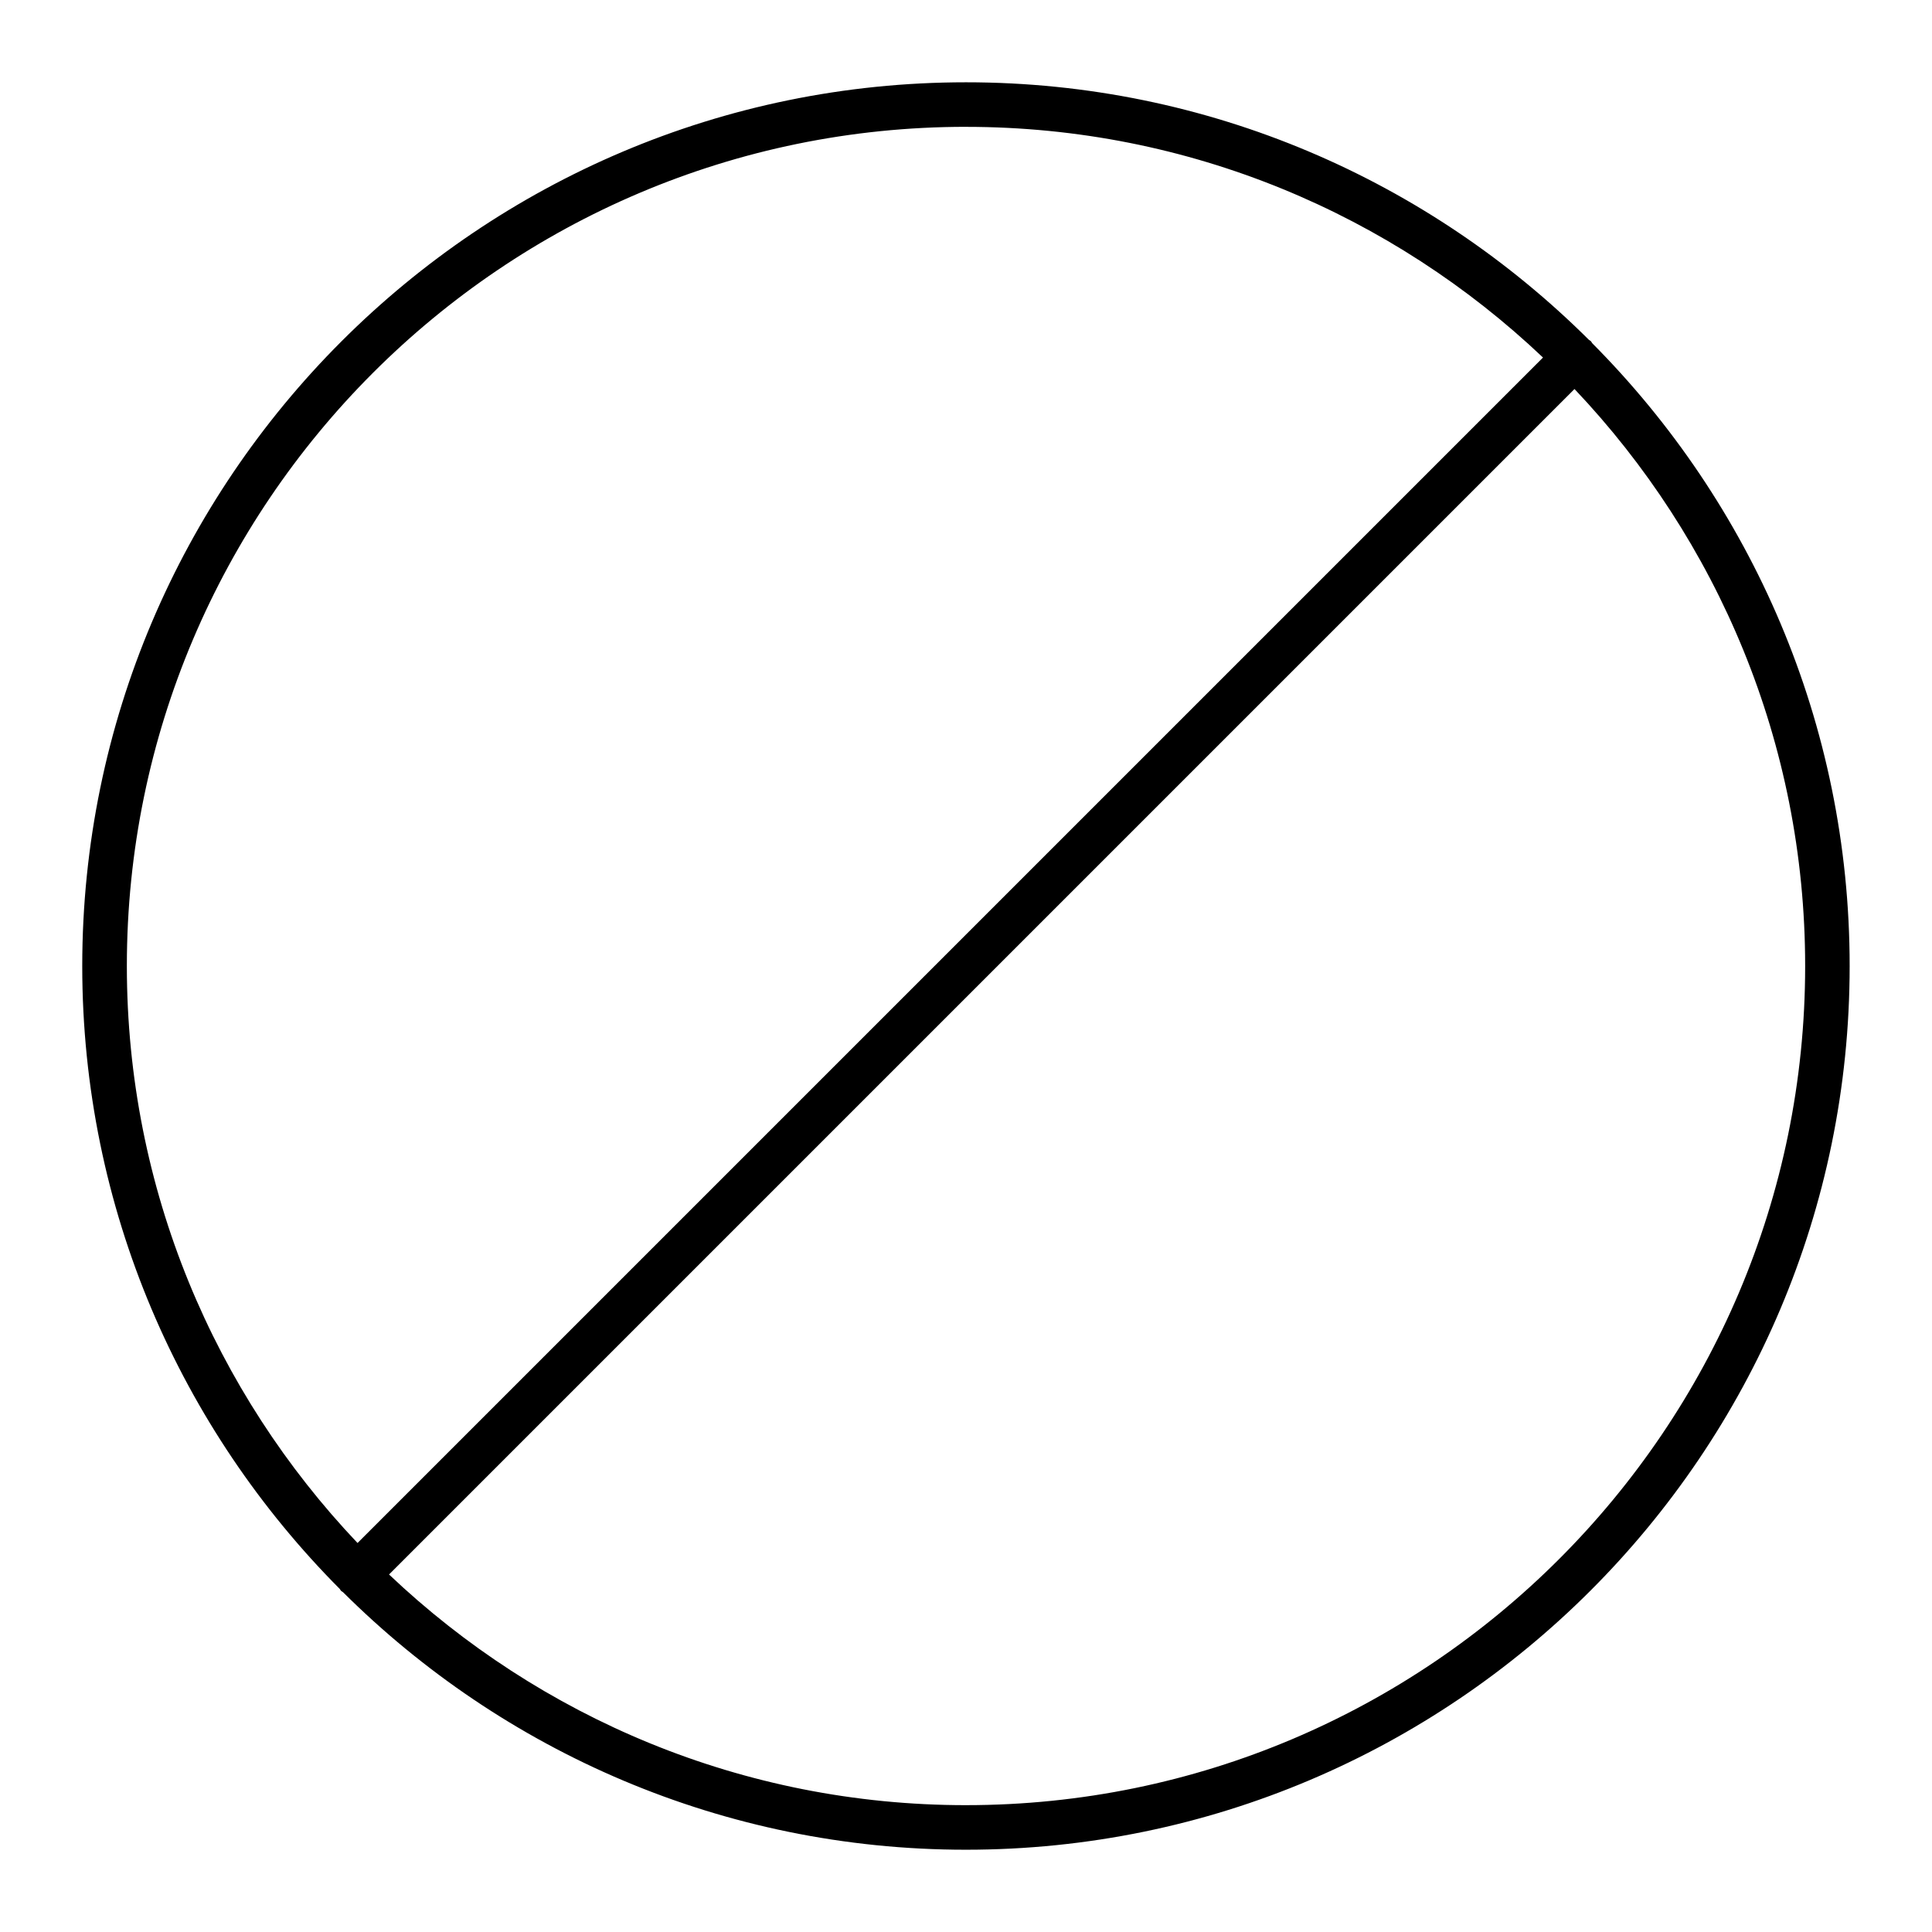 <?xml version="1.0" encoding="UTF-8"?>
<!-- Uploaded to: ICON Repo, www.iconrepo.com, Generator: ICON Repo Mixer Tools -->
<svg fill="#000000" width="800px" height="800px" version="1.1" viewBox="144 144 512 512" xmlns="http://www.w3.org/2000/svg">
 <path d="m565.93 234.91c-0.133-0.164-0.188-0.355-0.34-0.504-0.148-0.148-0.348-0.203-0.504-0.34-42.375-42.16-100.74-68.258-165.09-68.258-129.13 0-234.2 105.06-234.2 234.2 0 64.355 26.098 122.72 68.258 165.09 0.133 0.164 0.188 0.363 0.34 0.504 0.148 0.141 0.348 0.203 0.504 0.34 42.375 42.156 100.74 68.254 165.09 68.254 129.13 0 234.19-105.06 234.19-234.19 0-64.355-26.098-122.72-68.258-165.09zm-165.93-57.293c59.199 0 113.01 23.293 152.91 61.133l-314.16 314.16c-37.84-39.898-61.133-93.711-61.133-152.91 0-122.62 99.762-222.39 222.39-222.39zm0 444.77c-59.199 0-113.01-23.293-152.9-61.133l314.16-314.16c37.832 39.895 61.125 93.707 61.125 152.91 0 122.62-99.762 222.38-222.38 222.38z"/>
</svg>